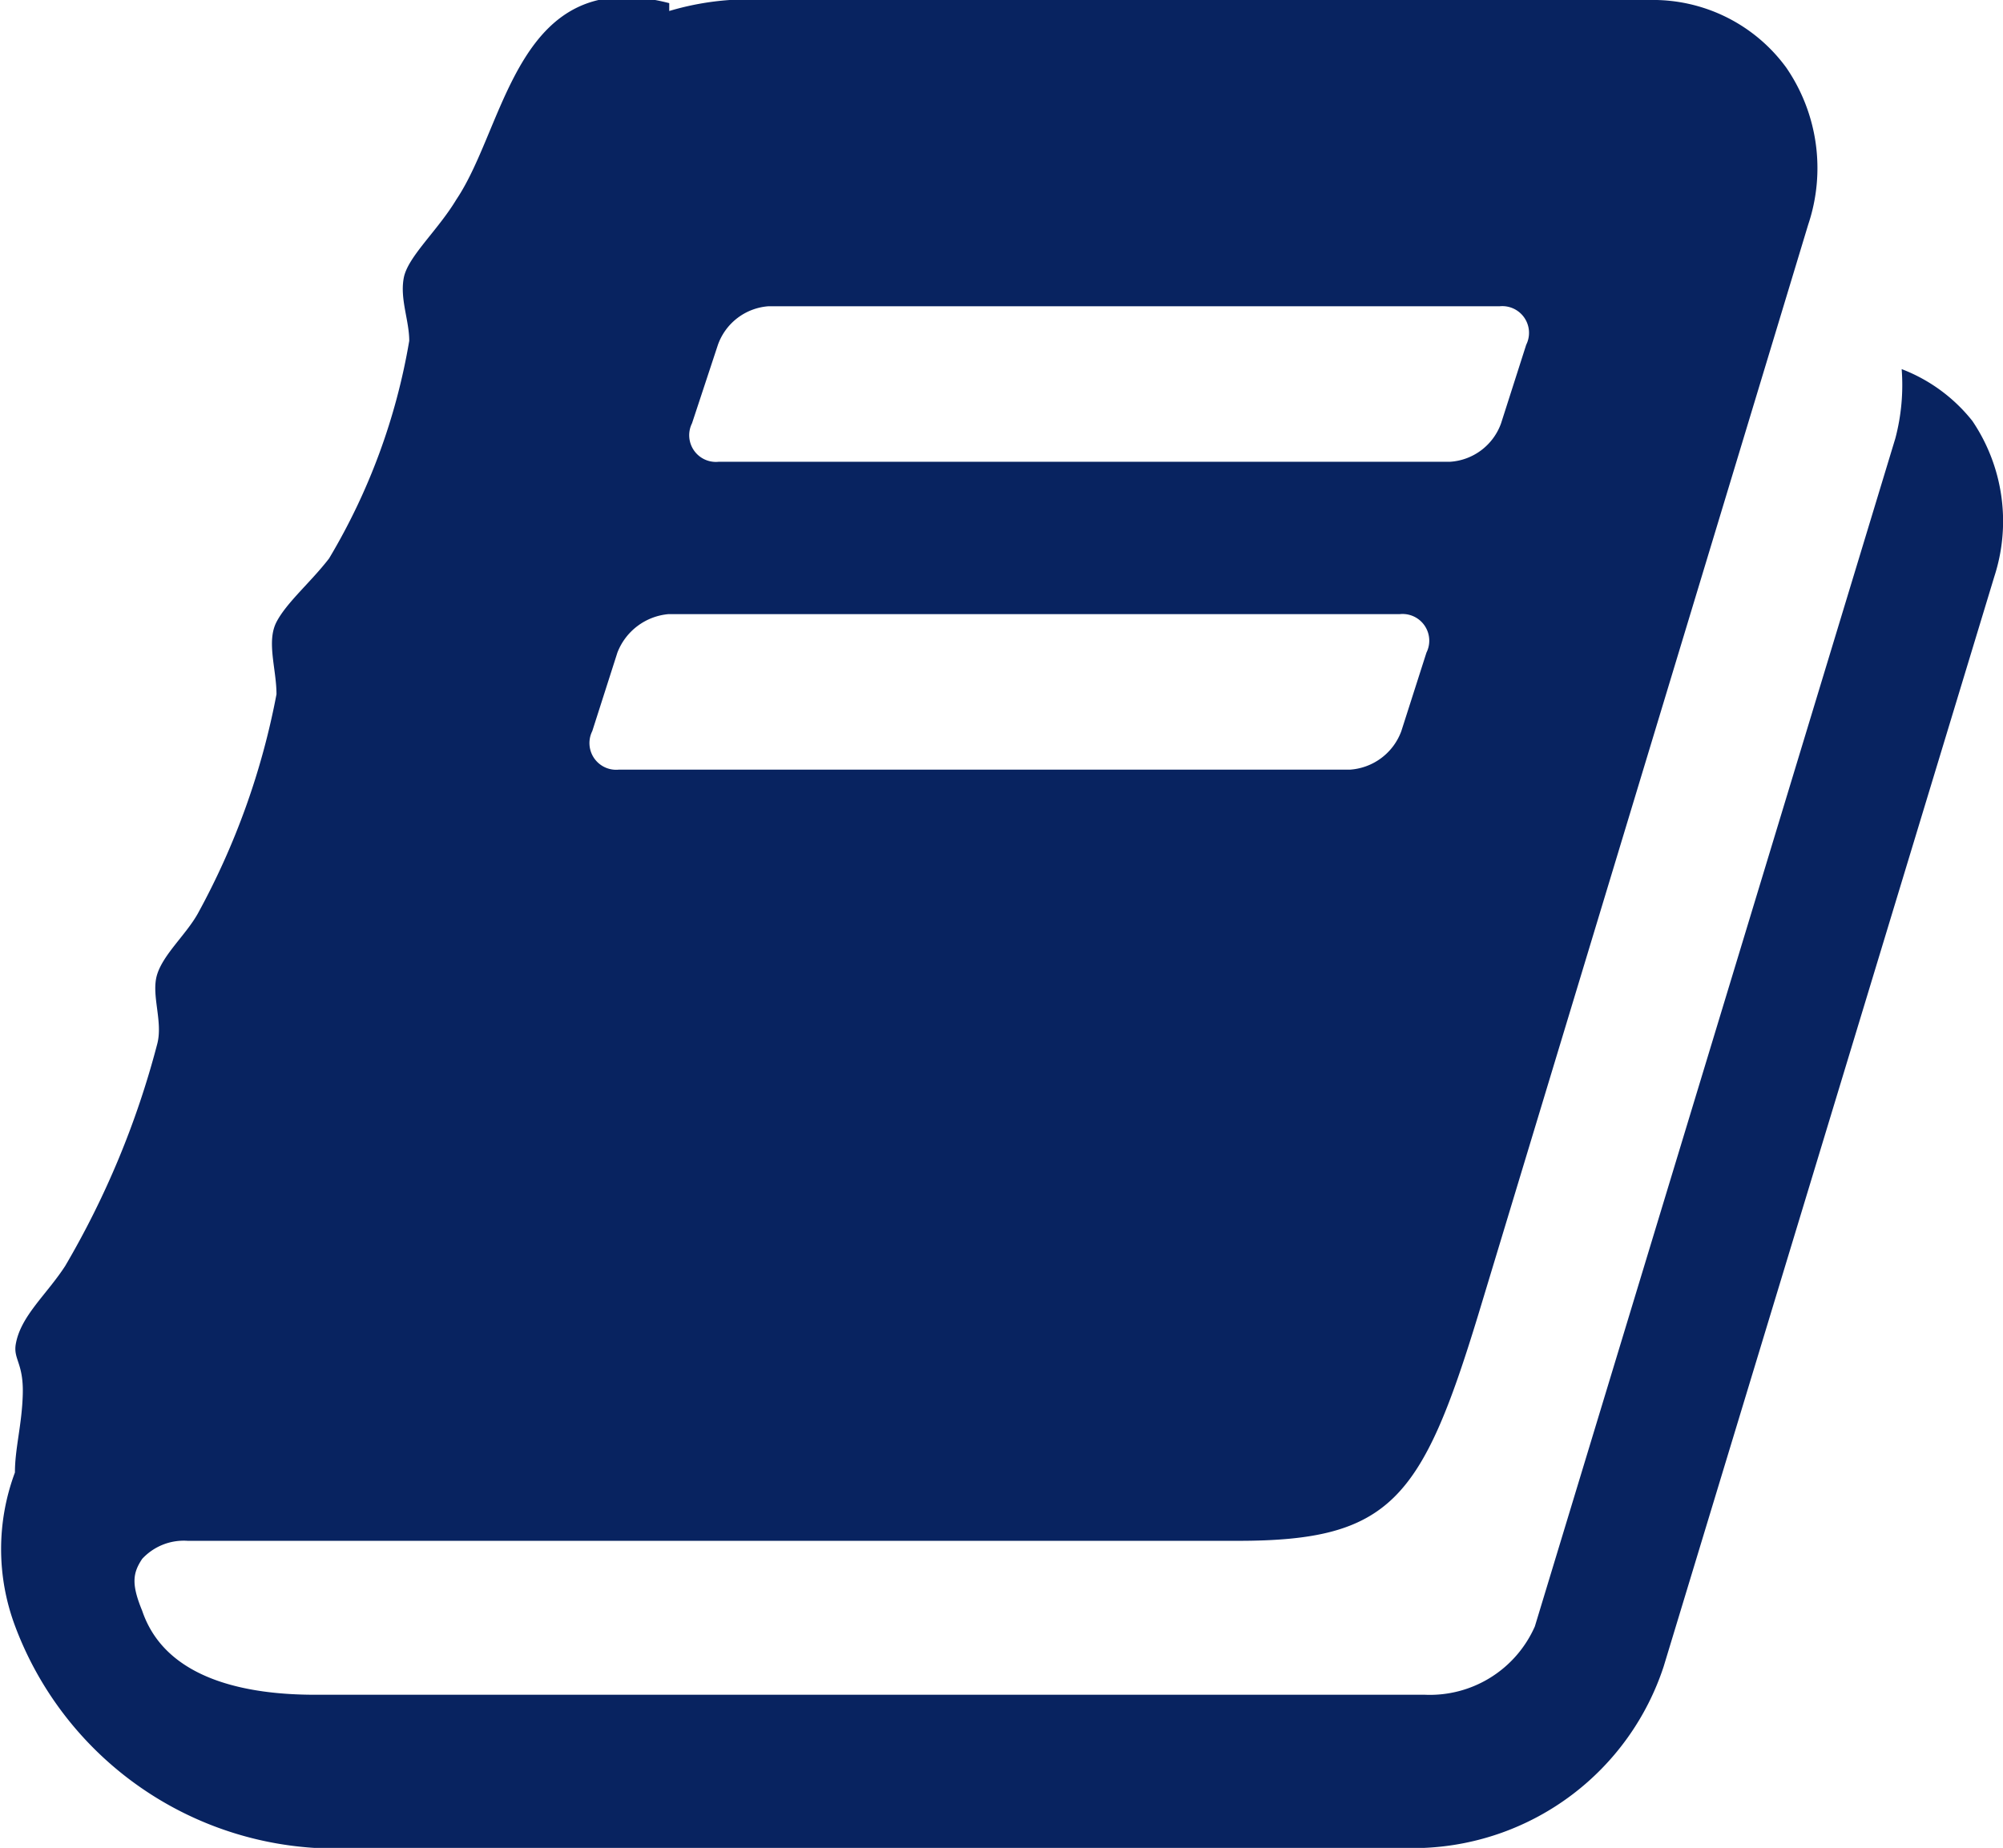 <svg xmlns="http://www.w3.org/2000/svg" viewBox="0 0 25.5 23.53"><defs><style>.cls-1{fill:#082360;}</style></defs><title>Recurso 5</title><g id="Capa_2" data-name="Capa 2"><g id="Capa_1-2" data-name="Capa 1"><path class="cls-1" d="M25.39,7.34,21.18,21.22a3.36,3.36,0,0,1-3.05,2.31H4A4.36,4.36,0,0,1,.19,20.7a2.79,2.79,0,0,1,0-1.95c0-.31.09-.61.1-1s-.12-.44-.09-.63c.06-.36.39-.63.63-1A11.12,11.12,0,0,0,2,13.3c.08-.29-.08-.63,0-.89s.37-.51.52-.78a9.47,9.47,0,0,0,1-2.79c0-.32-.13-.67,0-.92s.44-.51.67-.81A8,8,0,0,0,5.21,4.34c0-.26-.12-.53-.07-.8s.43-.6.67-1c.64-.95.77-3,2.71-2.5V.14A3.56,3.56,0,0,1,9.29,0H21a2.1,2.1,0,0,1,1.74.86,2.26,2.26,0,0,1,.28,2l-4.2,13.88c-.72,2.36-1.12,2.88-3.06,2.88H2.39a.72.72,0,0,0-.58.23c-.12.18-.14.32,0,.66.3.89,1.36,1.07,2.2,1.07H18.14a1.46,1.46,0,0,0,1.4-.87L24.13,5.58a2.66,2.66,0,0,0,.08-.88,2.11,2.11,0,0,1,.9.66A2.28,2.28,0,0,1,25.39,7.34ZM7.88,9.8h9.31a.75.75,0,0,0,.65-.49l.32-1a.34.34,0,0,0-.34-.49H8.51a.77.77,0,0,0-.65.49l-.32,1A.34.34,0,0,0,7.88,9.8ZM9.15,5.88h9.31a.74.74,0,0,0,.65-.49l.32-1a.34.34,0,0,0-.34-.49H9.78a.74.74,0,0,0-.64.49l-.33,1A.34.34,0,0,0,9.15,5.88Z"/></g></g></svg>